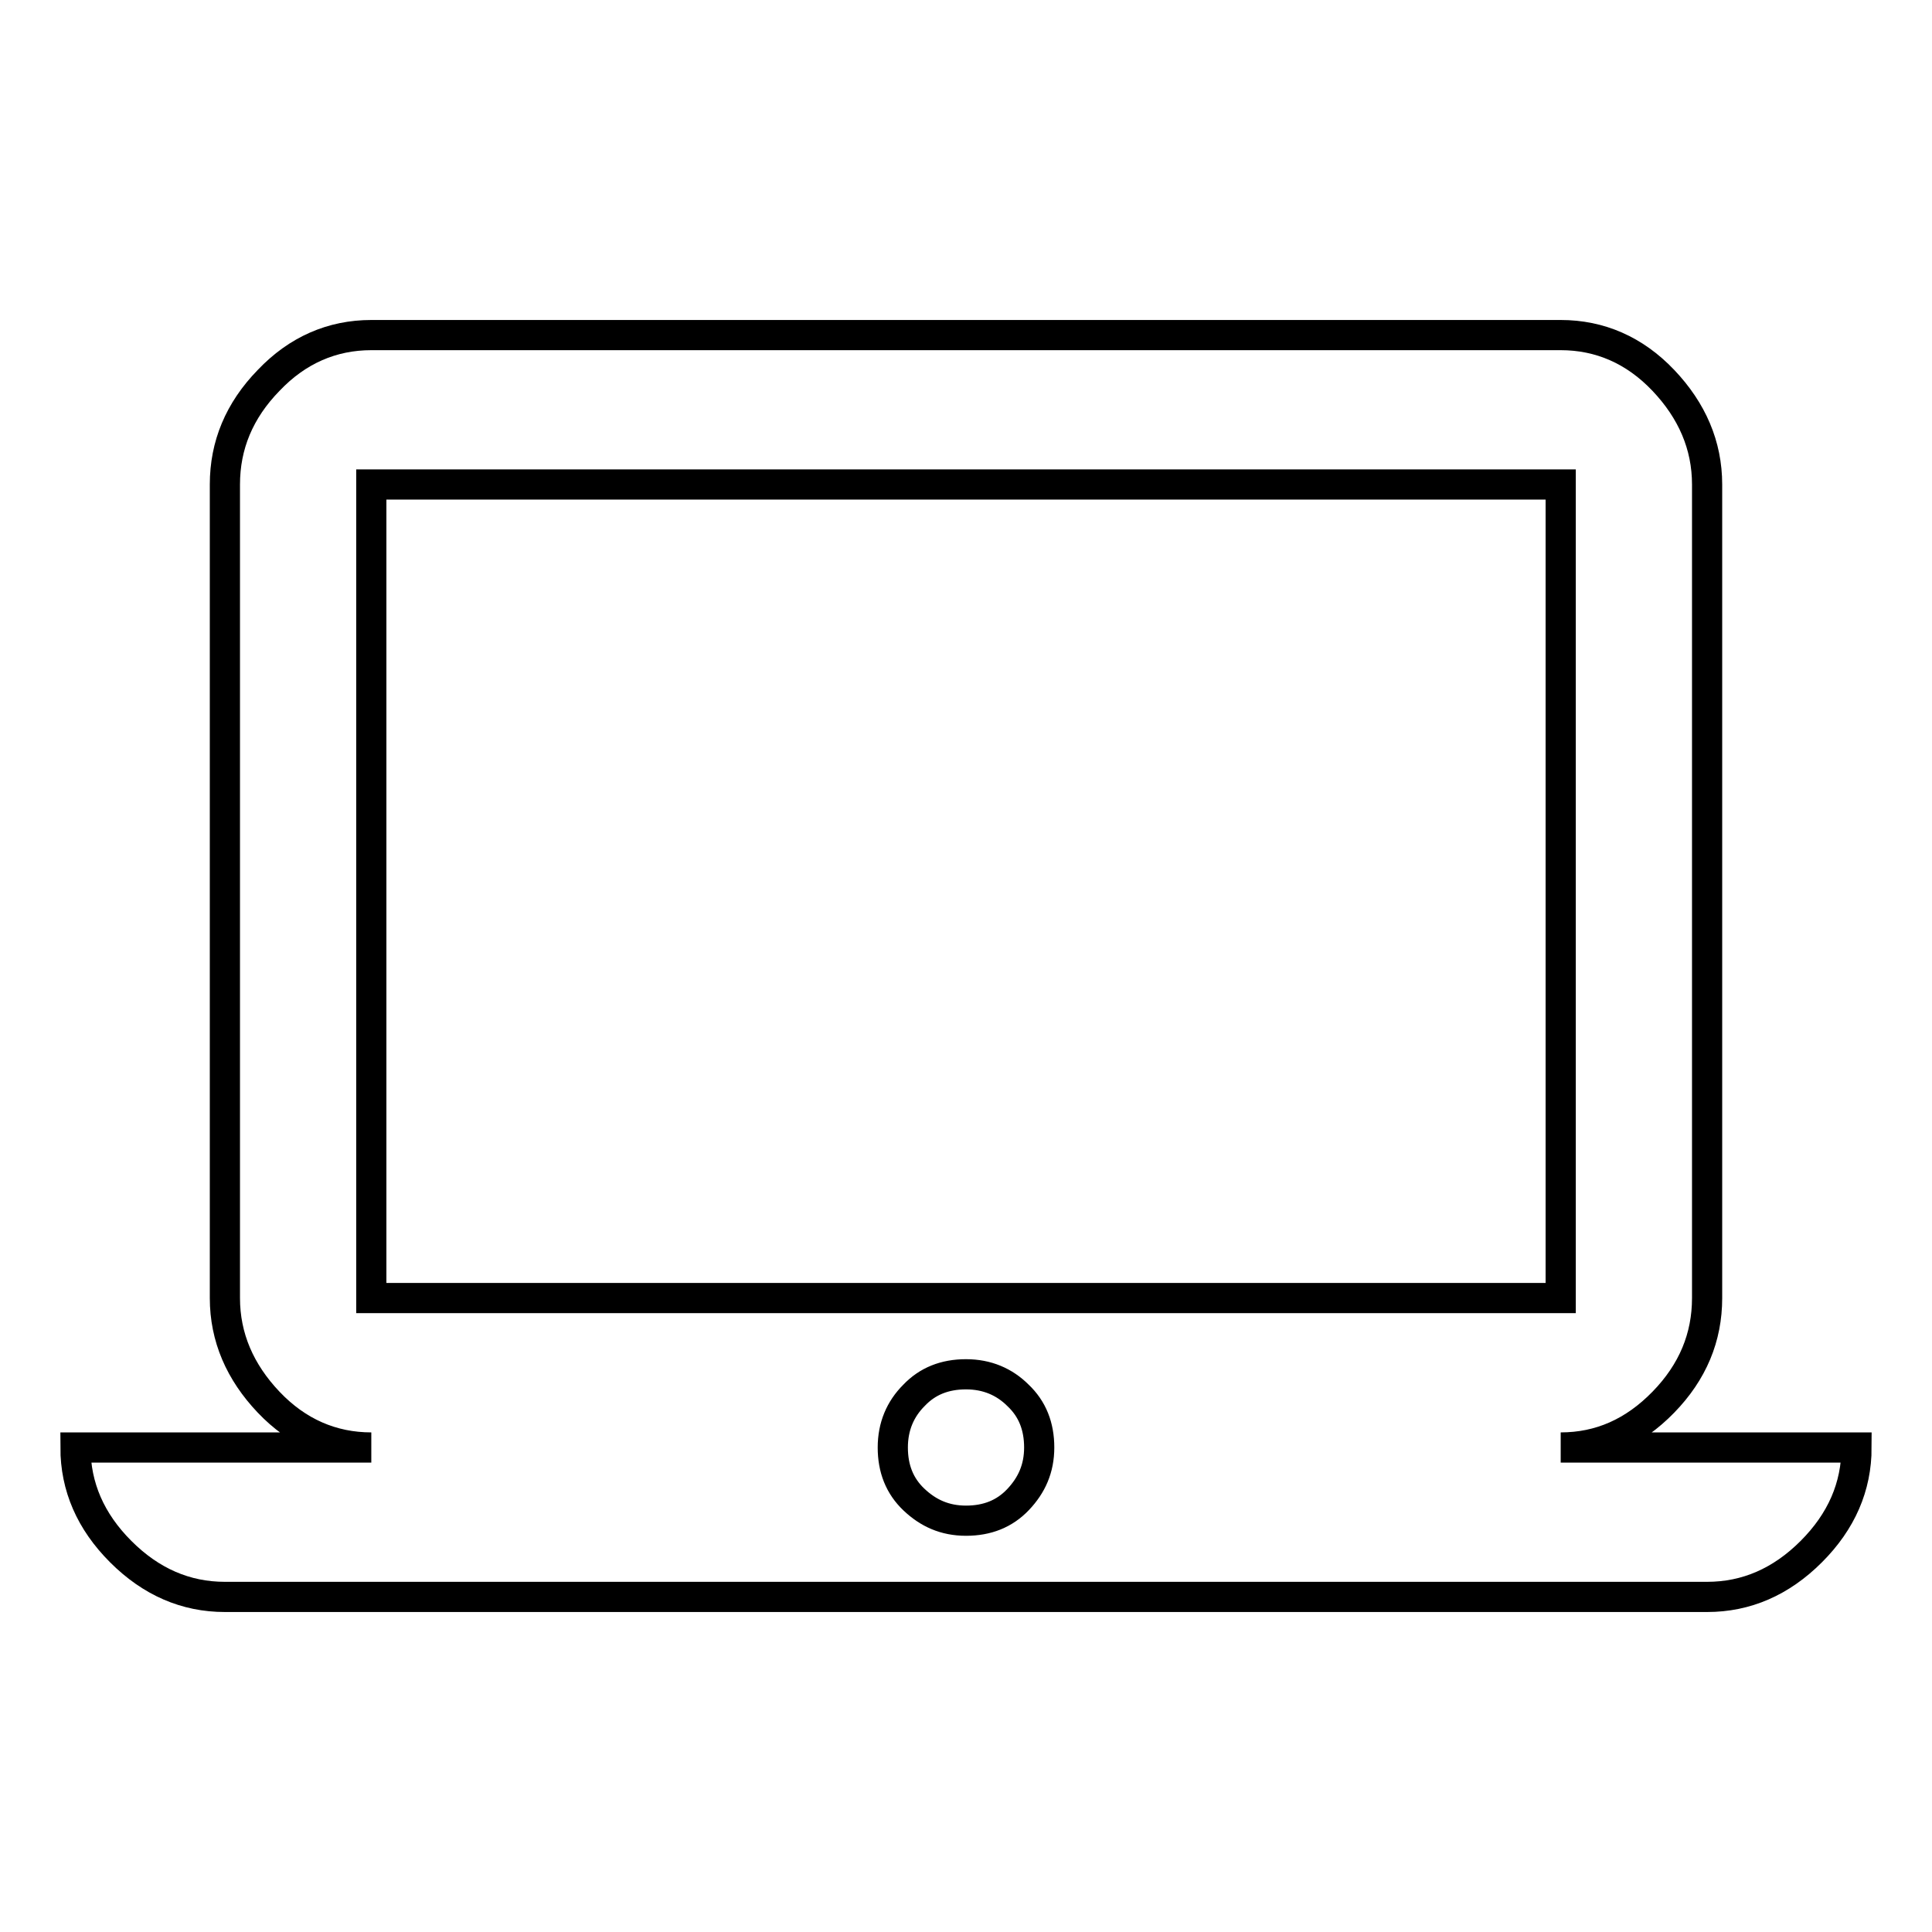 <?xml version="1.0" encoding="utf-8"?>
<!-- Svg Vector Icons : http://www.onlinewebfonts.com/icon -->
<!DOCTYPE svg PUBLIC "-//W3C//DTD SVG 1.1//EN" "http://www.w3.org/Graphics/SVG/1.1/DTD/svg11.dtd">
<svg version="1.1" xmlns="http://www.w3.org/2000/svg" xmlns:xlink="http://www.w3.org/1999/xlink" x="0px" y="0px" viewBox="0 0 256 256" enable-background="new 0 0 256 256" xml:space="preserve">
<g> <path stroke-width="4" fill-opacity="0" stroke="#000000"  d="M128,201.5c2.8,0,5.1-0.9,6.9-2.8s2.8-4.1,2.8-6.9c0-2.8-0.9-5.1-2.8-6.9c-1.8-1.8-4.1-2.8-6.9-2.8 s-5.1,0.9-6.9,2.8c-1.8,1.8-2.8,4.1-2.8,6.9c0,2.8,0.9,5.1,2.8,6.9S125.2,201.5,128,201.5z M49.2,64.2V172h157.6V64.2H49.2z  M206.8,191.8H246c0,5.2-2,9.8-6,13.8c-4,4-8.6,6-13.8,6H29.8c-5.2,0-9.8-2-13.8-6s-6-8.6-6-13.8h39.2c-5.2,0-9.8-2-13.6-6 s-5.8-8.6-5.8-13.8V64.2c0-5.2,1.9-9.8,5.8-13.8c3.8-4,8.4-6,13.6-6h157.6c5.2,0,9.8,2,13.6,6c3.8,4,5.8,8.6,5.8,13.8V172 c0,5.2-1.9,9.8-5.8,13.8S212,191.8,206.8,191.8z"/></g>
</svg>